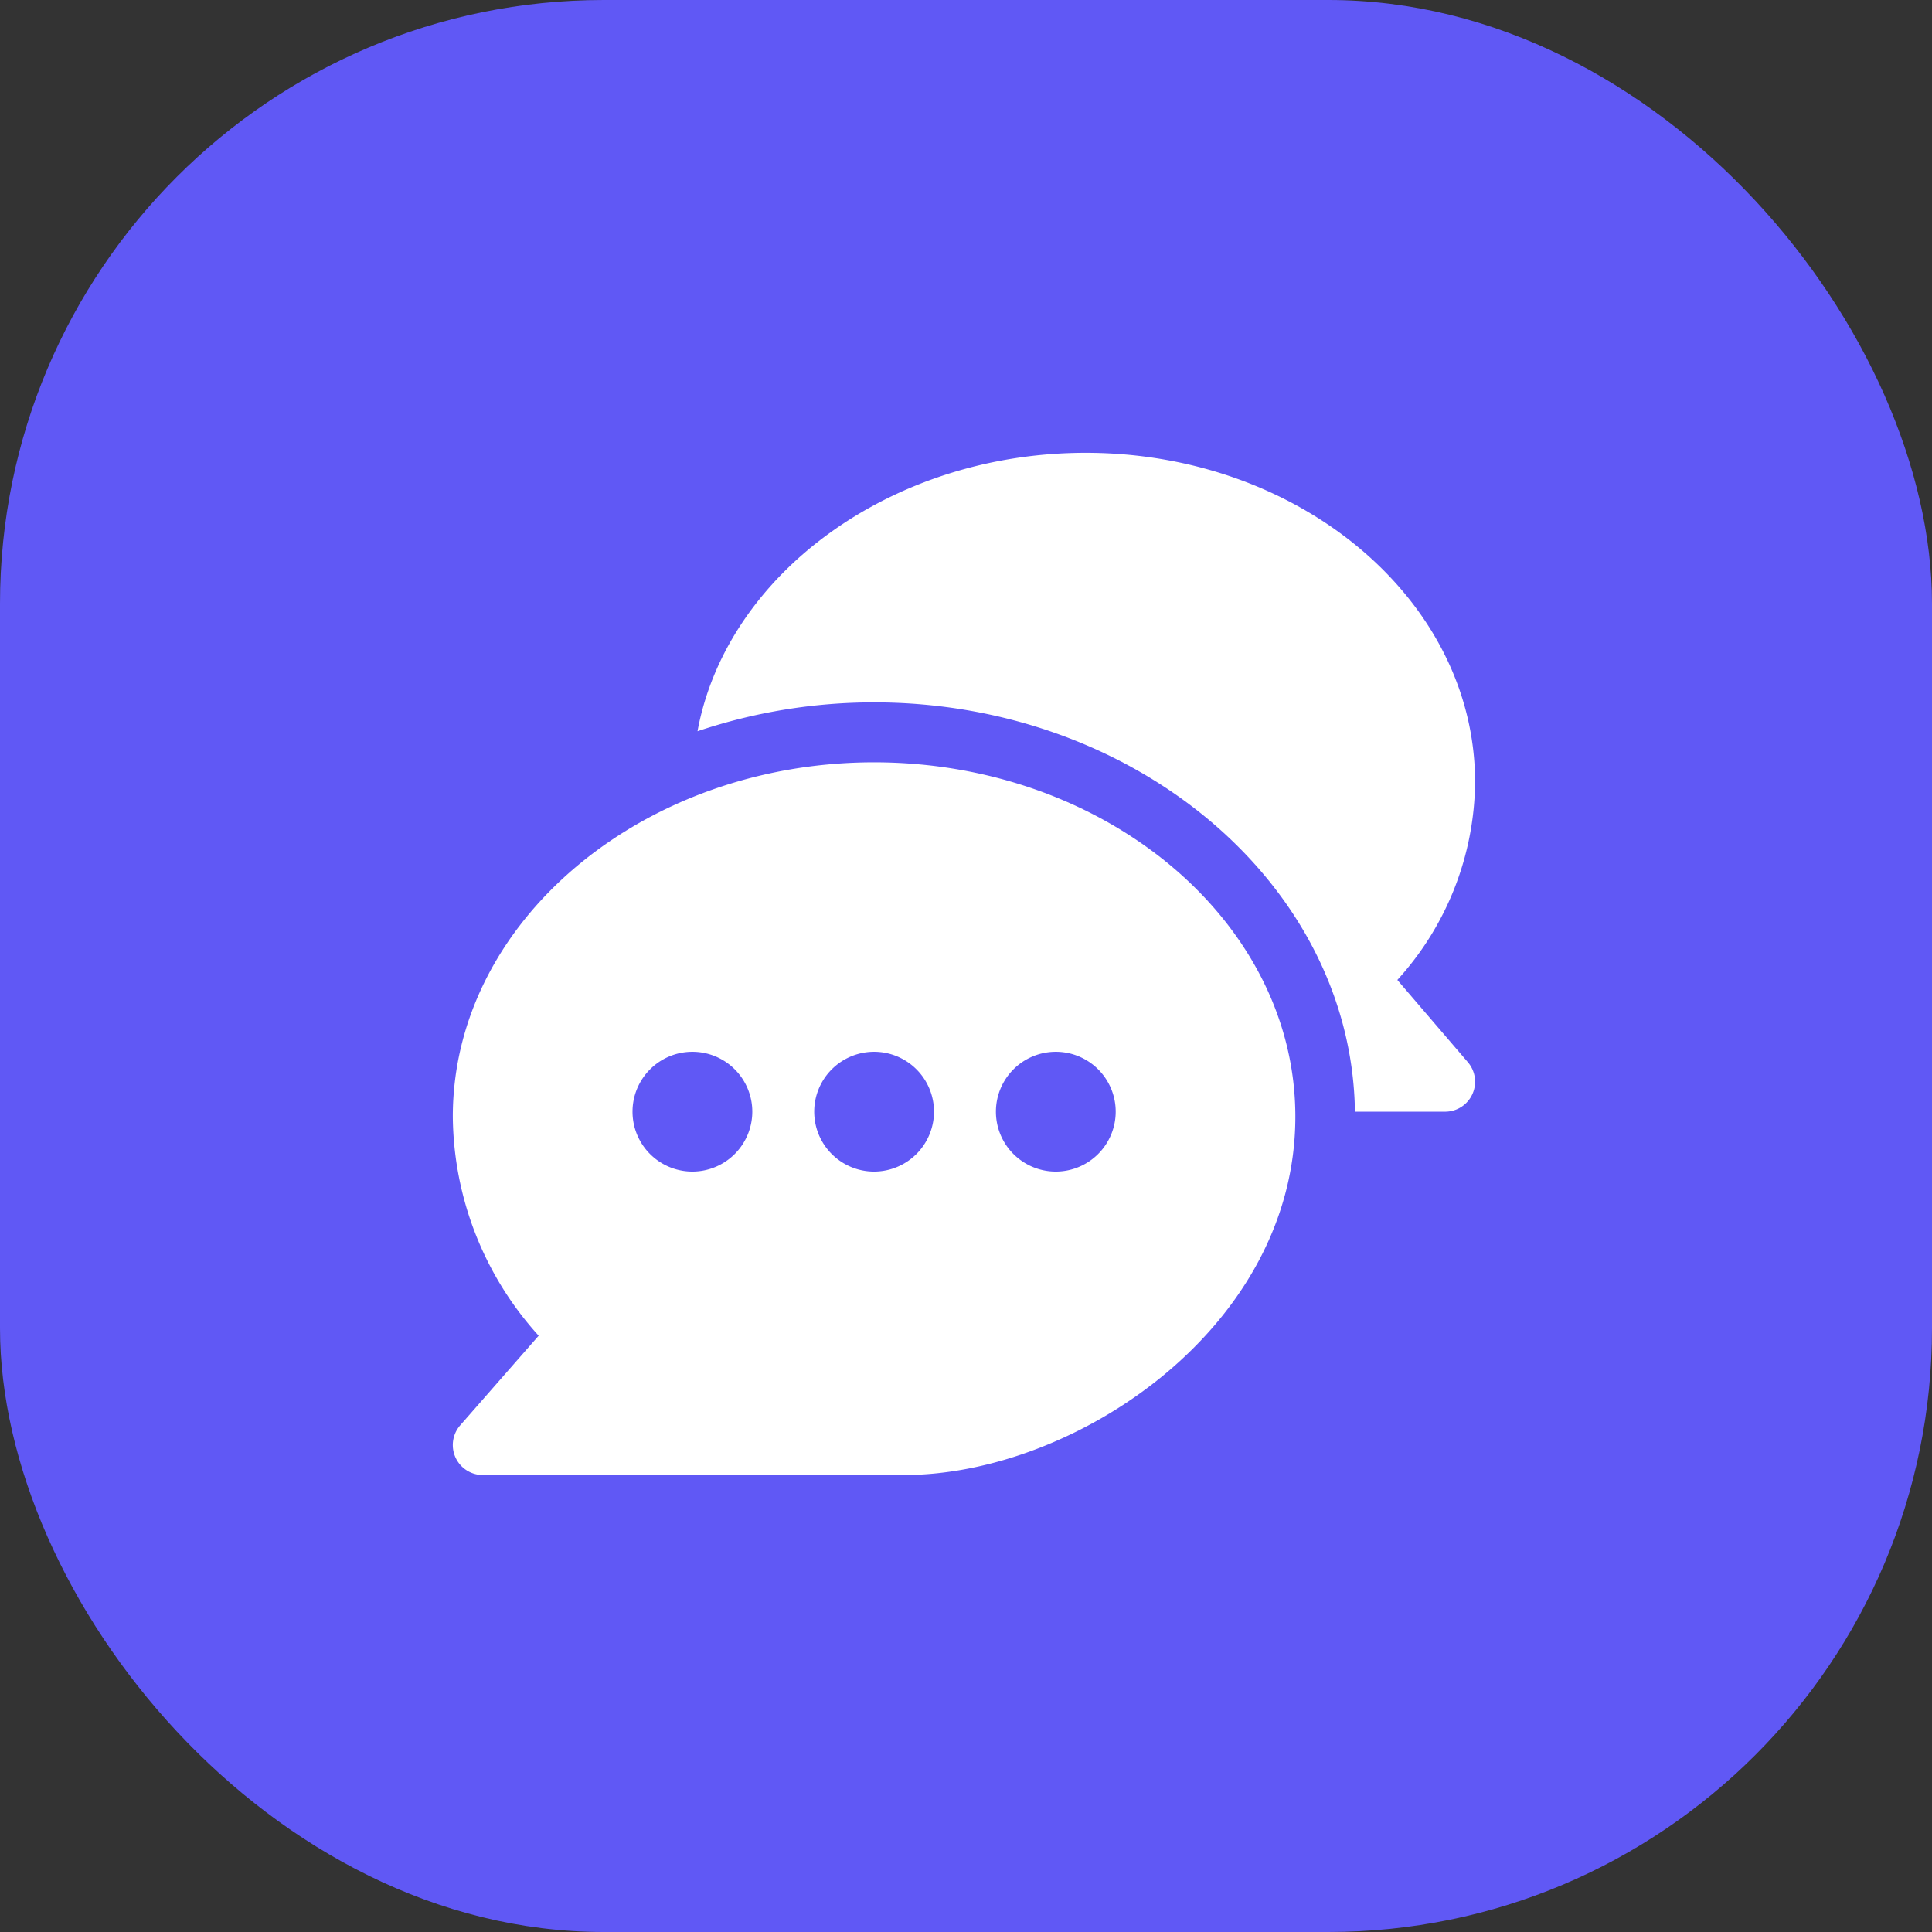 <svg viewBox="0 0 64 64" height="64" width="64" xmlns="http://www.w3.org/2000/svg">
  <rect x="0" y="0" width="64" height="64" fill="#333333" stroke="none"/>
  <g transform="translate(-342 -1533)" data-name="Extra AI" id="Extra_AI">
    <rect fill="#6058f5" transform="translate(342 1533)" rx="20" height="64" width="64" data-name="Rectangle 1712" id="Rectangle_1712"></rect>
    <g transform="translate(357 1548)" id="chat">
      <g transform="translate(0 10.251)" data-name="Group 741" id="Group_741">
        <g data-name="Group 740" id="Group_740">
          <path fill="#fff" transform="translate(0 -154.998)" d="M13.955,155C6.3,155,0,160.265,0,166.738a10.933,10.933,0,0,0,2.844,7.256l-2.6,2.97a.993.993,0,0,0,.747,1.645H14.947c5.655,0,12.963-4.869,12.963-11.872C27.91,160.265,21.614,155,13.955,155ZM7.937,168.557a1.984,1.984,0,1,1,1.984-1.984A1.987,1.987,0,0,1,7.937,168.557Zm6.019,0a1.984,1.984,0,1,1,1.984-1.984A1.987,1.987,0,0,1,13.955,168.557Zm6.019,0a1.984,1.984,0,1,1,1.984-1.984A1.987,1.987,0,0,1,19.974,168.557Z" data-name="Path 1562" id="Path_1562"></path>
        </g>
      </g>
      <g transform="translate(8.108 0)" data-name="Group 743" id="Group_743">
        <g data-name="Group 742" id="Group_742">
          <path fill="#fff" transform="translate(-122.583 -0.006)" d="M148.1,20.193l-2.336-2.725a9.855,9.855,0,0,0,2.575-6.549c0-6.017-5.786-10.913-12.9-10.913-6.43,0-11.894,4.007-12.858,9.223a18.356,18.356,0,0,1,5.848-.956c8.688,0,15.825,6.068,15.93,13.559h2.986A.993.993,0,0,0,148.1,20.193Z" data-name="Path 1563" id="Path_1563"></path>
        </g>
      </g>
    </g>
  </g>
</svg>
